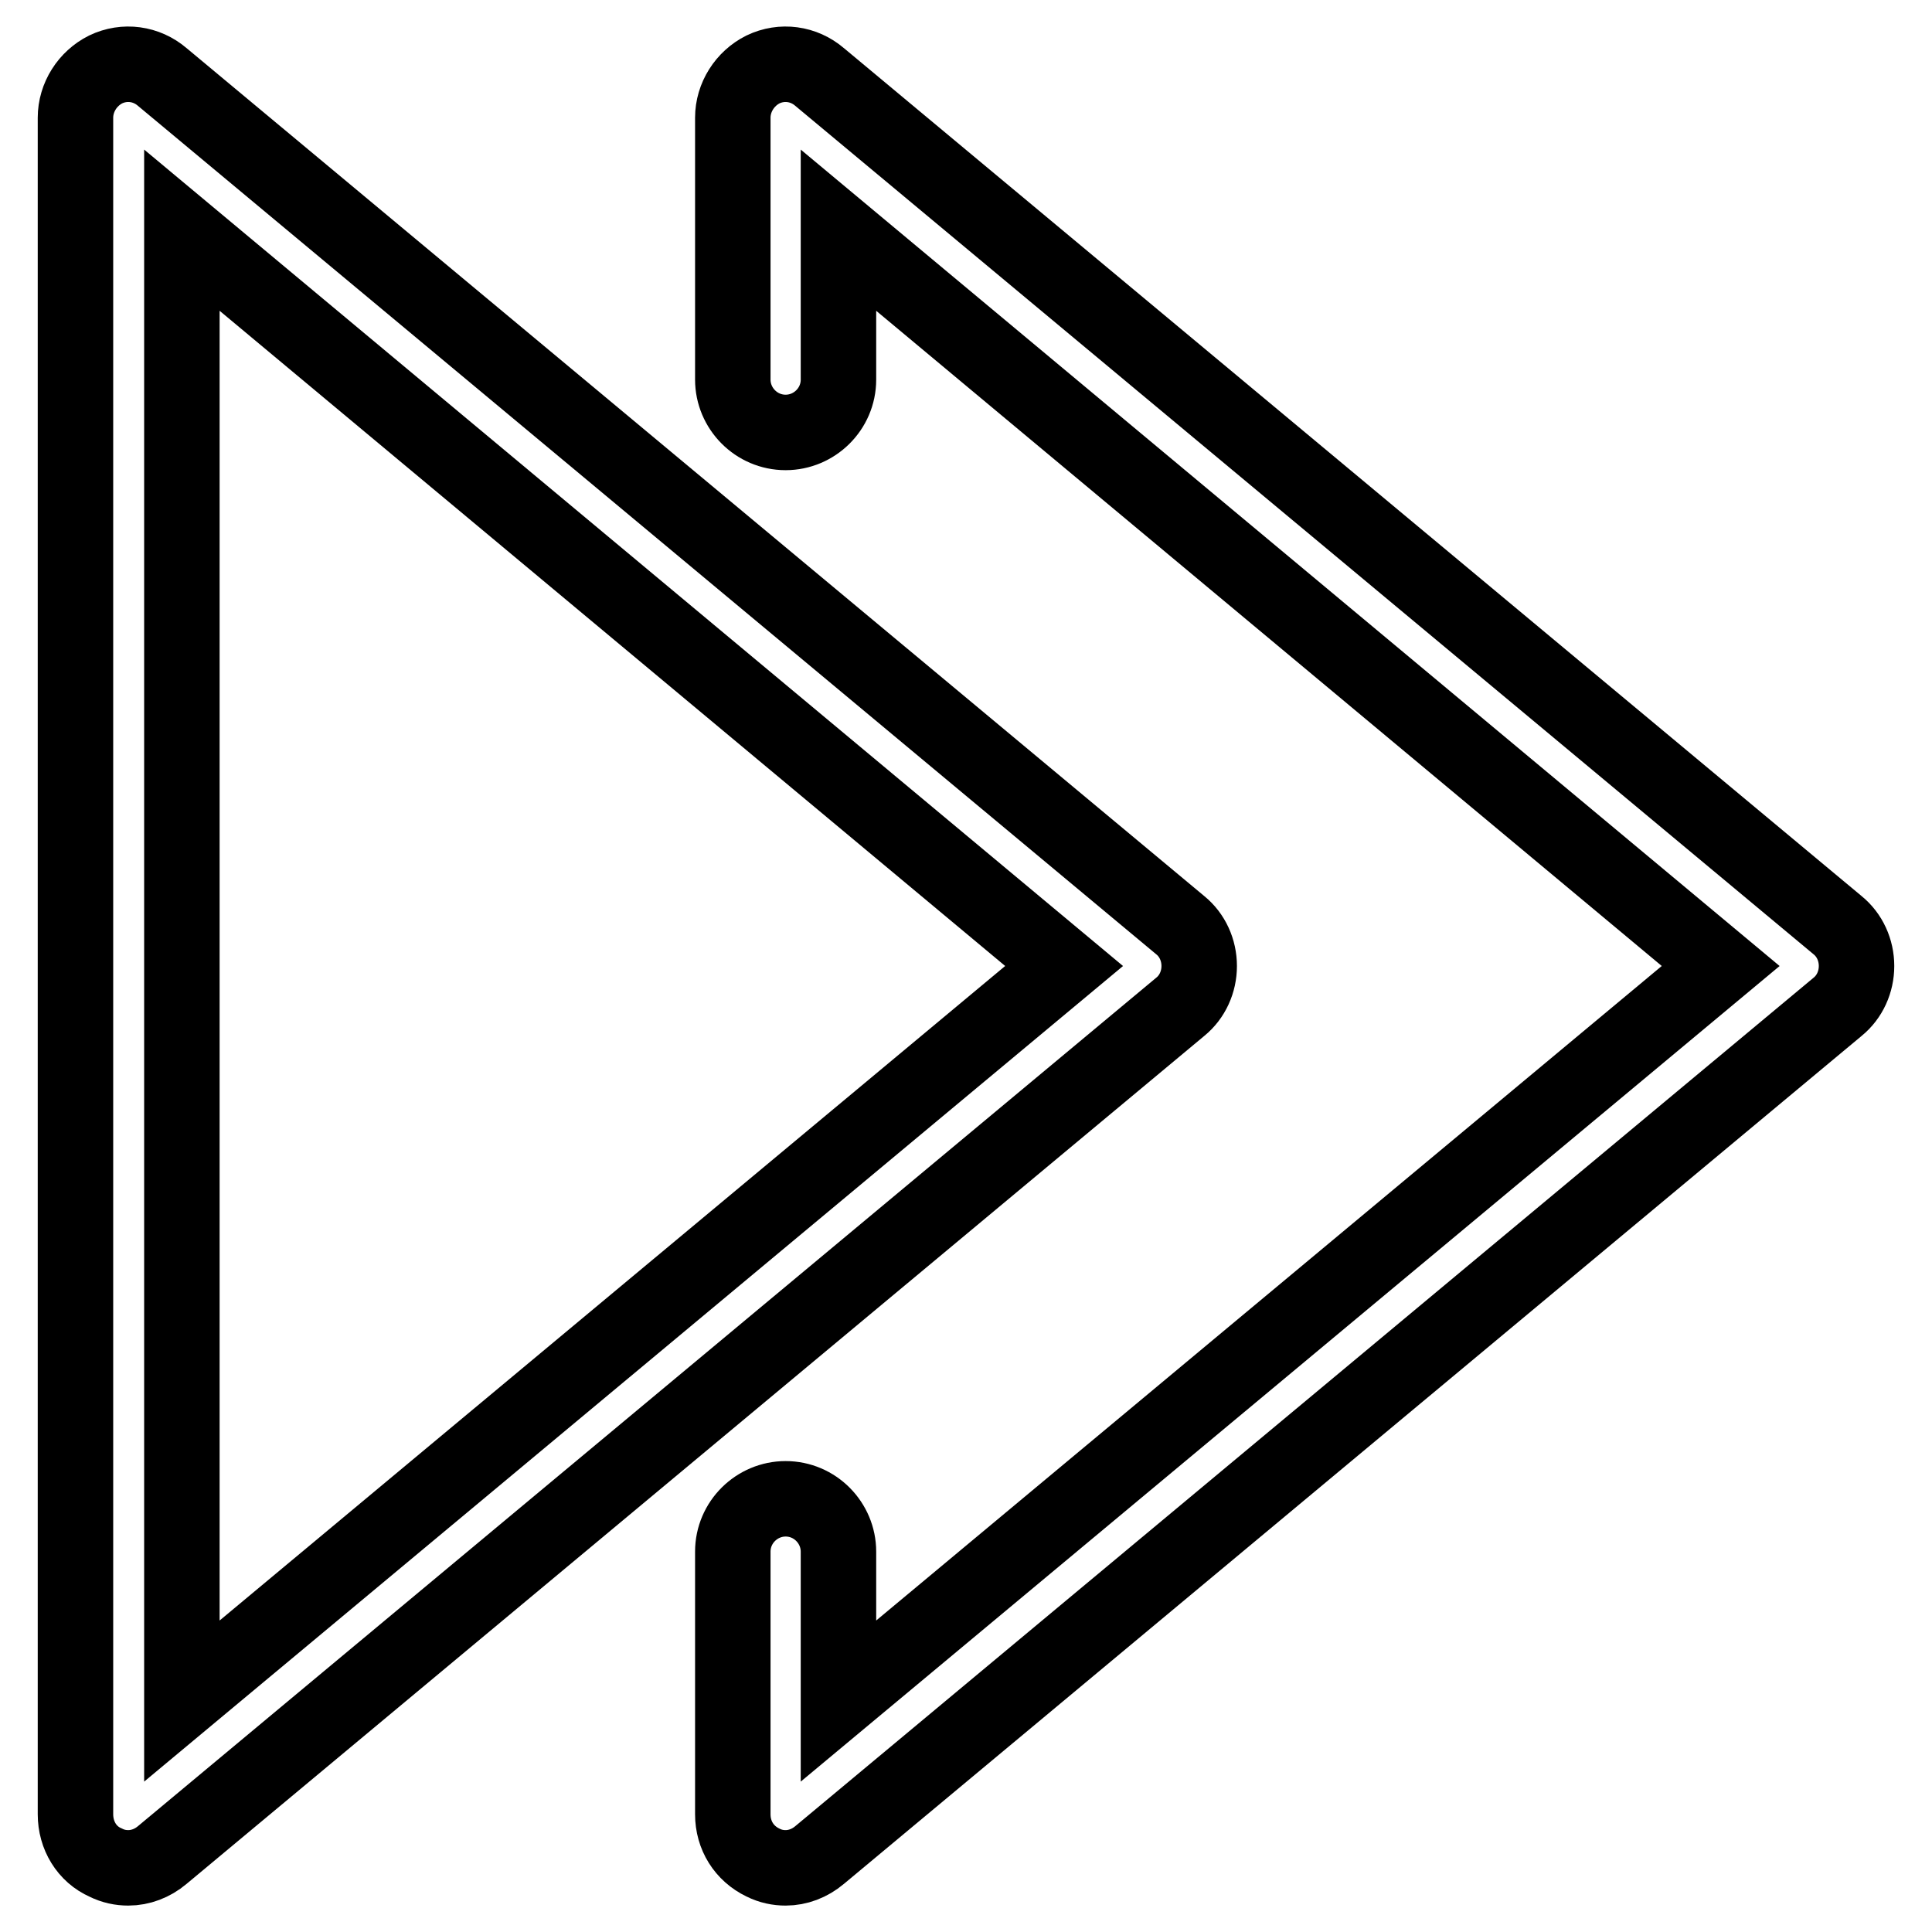 <?xml version="1.0" encoding="utf-8"?>
<!-- Svg Vector Icons : http://www.onlinewebfonts.com/icon -->
<!DOCTYPE svg PUBLIC "-//W3C//DTD SVG 1.1//EN" "http://www.w3.org/Graphics/SVG/1.1/DTD/svg11.dtd">
<svg version="1.1" xmlns="http://www.w3.org/2000/svg" xmlns:xlink="http://www.w3.org/1999/xlink" x="0px" y="0px" viewBox="0 0 256 256" enable-background="new 0 0 256 256" xml:space="preserve">
<g><g><g><path stroke-width="10" fill-opacity="0" stroke="#000000"  d="M17,247.5c-1,0-2-0.2-3-0.7c-2.5-1.1-4-3.6-4-6.4V15.6c0-2.7,1.6-5.2,4-6.4c2.5-1.2,5.4-0.8,7.5,1l134.9,112.4c1.6,1.3,2.5,3.3,2.5,5.4s-0.9,4.1-2.5,5.4L21.5,245.8C20.2,246.9,18.6,247.5,17,247.5z M24.1,30.5v194.9L141,128L24.1,30.5z"/><path stroke-width="10" fill-opacity="0" stroke="#000000"  d="M104.1,247.5c-1,0-2-0.2-3-0.7c-2.5-1.2-4-3.6-4-6.4v-34.8c0-3.9,3.2-7,7-7c3.9,0,7,3.2,7,7v19.8L228,128L111.1,30.5v19.8c0,3.9-3.2,7-7,7c-3.9,0-7-3.2-7-7V15.6c0-2.7,1.6-5.2,4-6.4c2.5-1.2,5.4-0.8,7.5,1l134.9,112.4c1.6,1.3,2.5,3.3,2.5,5.4c0,2.1-0.9,4.1-2.5,5.4L108.6,245.8C107.3,246.9,105.7,247.5,104.1,247.5z"/></g><g></g><g></g><g></g><g></g><g></g><g></g><g></g><g></g><g></g><g></g><g></g><g></g><g></g><g></g><g></g></g></g>
</svg>